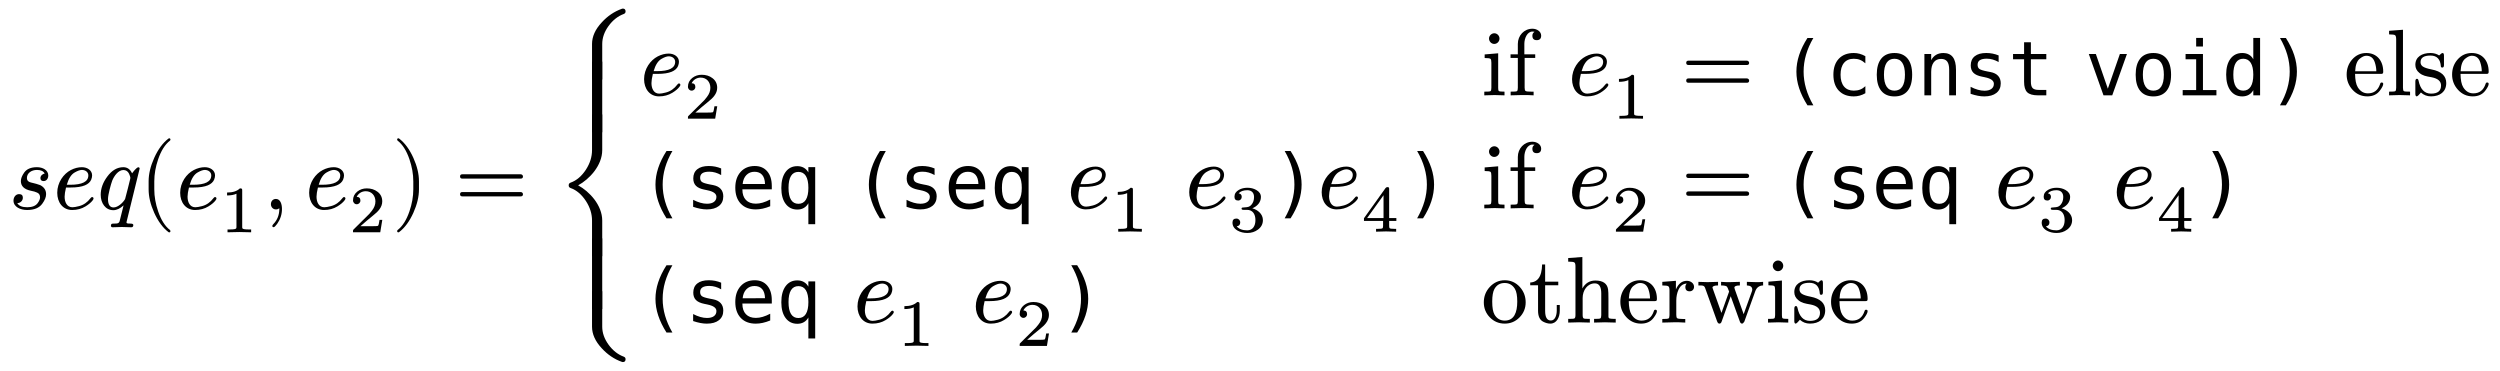 <svg class="typst-doc" viewBox="0 0 291.047 43.152" width="291.047pt" height="43.152pt" xmlns="http://www.w3.org/2000/svg" xmlns:xlink="http://www.w3.org/1999/xlink" xmlns:h5="http://www.w3.org/1999/xhtml">
    <path class="typst-shape" fill="#ffffff" fill-rule="nonzero" d="M 0 0v 43.152 h 291.047 v -43.152 Z "/>
    <g>
        <g class="typst-group">
            <g>
                <g class="typst-text" transform="matrix(1 0 0 -1 1 24.326)">
                    <use xlink:href="#gDFB157D3263EE7ADD18CFF7BBAF06FC5" x="0" y="0" fill="#000000" fill-rule="nonzero"/>
                    <use xlink:href="#g501C95EF8333F6D1CD50B11F828C5C8A" x="5.159" y="0" fill="#000000" fill-rule="nonzero"/>
                    <use xlink:href="#gBBCF315A1C70475A6897381C8339F37E" x="10.285" y="0" fill="#000000" fill-rule="nonzero"/>
                </g>
                <g class="typst-text" transform="matrix(1 0 0 -1 16.191 24.326)">
                    <use xlink:href="#g78857C87E1D66127E94AD4C95BEB094A" x="0" y="0" fill="#000000" fill-rule="nonzero"/>
                </g>
                <g class="typst-text" transform="matrix(1 0 0 -1 20.47 24.326)">
                    <use xlink:href="#g501C95EF8333F6D1CD50B11F828C5C8A" x="0" y="0" fill="#000000" fill-rule="nonzero"/>
                </g>
                <g class="typst-text" transform="matrix(1 0 0 -1 25.596 27.043)">
                    <use xlink:href="#gECE0B277684074ACAB66CE105892FCF1" x="0" y="0" fill="#000000" fill-rule="nonzero"/>
                </g>
                <g class="typst-text" transform="matrix(1 0 0 -1 30.593 24.326)">
                    <use xlink:href="#g92212727A9AC8F501276C8E660CF4D61" x="0" y="0" fill="#000000" fill-rule="nonzero"/>
                </g>
                <g class="typst-text" transform="matrix(1 0 0 -1 35.485 24.326)">
                    <use xlink:href="#g501C95EF8333F6D1CD50B11F828C5C8A" x="0" y="0" fill="#000000" fill-rule="nonzero"/>
                </g>
                <g class="typst-text" transform="matrix(1 0 0 -1 40.611 27.043)">
                    <use xlink:href="#g628D178031E45BB20DC70C25B26F7526" x="0" y="0" fill="#000000" fill-rule="nonzero"/>
                </g>
                <g class="typst-text" transform="matrix(1 0 0 -1 45.608 24.326)">
                    <use xlink:href="#gEA3067C8FECCA2F35FA496937646F4B6" x="0" y="0" fill="#000000" fill-rule="nonzero"/>
                </g>
                <g class="typst-text" transform="matrix(1 0 0 -1 52.942 24.326)">
                    <use xlink:href="#gA8245DAA0092E1C4EE251D25B252179A" x="0" y="0" fill="#000000" fill-rule="nonzero"/>
                </g>
                <g class="typst-text" transform="matrix(1 0 0 -1 64.556 42.152)">
                    <use xlink:href="#gDD909A677C5EF585353B42BC86FFC96F" x="0" y="0" fill="#000000" fill-rule="nonzero"/>
                    <use xlink:href="#g45393CBEB3EB4D587FF45B4774F8C537" x="0" y="6.174" fill="#000000" fill-rule="nonzero"/>
                    <use xlink:href="#g3B0CEF69D09E1C6D66CBF058CF4442CD" x="0" y="12.326" fill="#000000" fill-rule="nonzero"/>
                    <use xlink:href="#g45393CBEB3EB4D587FF45B4774F8C537" x="0" y="26.75" fill="#000000" fill-rule="nonzero"/>
                    <use xlink:href="#g2DD18D475276B234BBD725A69EB4C35C" x="0" y="32.902" fill="#000000" fill-rule="nonzero"/>
                </g>
                <g class="typst-group">
                    <g>
                        <g class="typst-text" transform="matrix(1 0 0 -1 74.478 11.099)">
                            <use xlink:href="#g501C95EF8333F6D1CD50B11F828C5C8A" x="0" y="0" fill="#000000" fill-rule="nonzero"/>
                        </g>
                        <g class="typst-text" transform="matrix(1 0 0 -1 79.604 13.816)">
                            <use xlink:href="#g628D178031E45BB20DC70C25B26F7526" x="0" y="0" fill="#000000" fill-rule="nonzero"/>
                        </g>
                        <g class="typst-text" transform="matrix(1 0 0 -1 172.436 11.099)">
                            <use xlink:href="#gFB058F9629F5C5CF3D3E39D52303D5C7" x="0" y="0" fill="#000000" fill-rule="nonzero"/>
                            <use xlink:href="#g62F3F894BB1229907044138CFC05057F" x="3.058" y="0" fill="#000000" fill-rule="nonzero"/>
                        </g>
                        <g class="typst-text" transform="matrix(1 0 0 -1 182.512 11.099)">
                            <use xlink:href="#g501C95EF8333F6D1CD50B11F828C5C8A" x="0" y="0" fill="#000000" fill-rule="nonzero"/>
                        </g>
                        <g class="typst-text" transform="matrix(1 0 0 -1 187.638 13.816)">
                            <use xlink:href="#gECE0B277684074ACAB66CE105892FCF1" x="0" y="0" fill="#000000" fill-rule="nonzero"/>
                        </g>
                        <g class="typst-text" transform="matrix(1 0 0 -1 195.691 11.099)">
                            <use xlink:href="#gA8245DAA0092E1C4EE251D25B252179A" x="0" y="0" fill="#000000" fill-rule="nonzero"/>
                        </g>
                        <g class="typst-text" transform="matrix(1 0 0 -1 207.305 11.099)">
                            <use xlink:href="#gD7634AEBEEA744909577D111034D4D0D" x="0" y="0" fill="#000000" fill-rule="nonzero"/>
                            <use xlink:href="#g5816DA209B1C353B3C0FEEE7DD49FB28" x="5.298" y="0" fill="#000000" fill-rule="nonzero"/>
                            <use xlink:href="#g4359FAFAD57DCEB239197F2C705ADD6A" x="10.596" y="0" fill="#000000" fill-rule="nonzero"/>
                            <use xlink:href="#gF058E4E767D4829C6A0CD5CA019FBCE1" x="15.894" y="0" fill="#000000" fill-rule="nonzero"/>
                            <use xlink:href="#g2A3FACF6CE874863A5D52591E85DD037" x="21.192" y="0" fill="#000000" fill-rule="nonzero"/>
                            <use xlink:href="#g8D24054D3823F6CF161BA941A2F8C1E6" x="26.49" y="0" fill="#000000" fill-rule="nonzero"/>
                        </g>
                        <g class="typst-text" transform="matrix(1 0 0 -1 242.745 11.099)">
                            <use xlink:href="#g4FA24669D1F20D70CF6713618D7173D4" x="0" y="0" fill="#000000" fill-rule="nonzero"/>
                            <use xlink:href="#g4359FAFAD57DCEB239197F2C705ADD6A" x="5.298" y="0" fill="#000000" fill-rule="nonzero"/>
                            <use xlink:href="#g1F6DCDCAA5BED14C3D574ED9F8ED8867" x="10.596" y="0" fill="#000000" fill-rule="nonzero"/>
                            <use xlink:href="#gF9EDDD3304A706AE7886F89FBA810669" x="15.894" y="0" fill="#000000" fill-rule="nonzero"/>
                        </g>
                        <g class="typst-text" transform="matrix(1 0 0 -1 263.937 11.099)">
                            <use xlink:href="#g7DA635CE10326FDC118B78189444BFC7" x="0" y="0" fill="#000000" fill-rule="nonzero"/>
                        </g>
                        <g class="typst-text" transform="matrix(1 0 0 -1 272.887 11.099)">
                            <use xlink:href="#g4D61008EDB89011B712CD0B29F5EF21D" x="0" y="0" fill="#000000" fill-rule="nonzero"/>
                            <use xlink:href="#gA9062ADF6CE4CA1317BD1D807ECDB988" x="4.884" y="0" fill="#000000" fill-rule="nonzero"/>
                            <use xlink:href="#gFD42A8F75A83ECE5993C96E9FF0E5FB0" x="7.942" y="0" fill="#000000" fill-rule="nonzero"/>
                            <use xlink:href="#g4D61008EDB89011B712CD0B29F5EF21D" x="12.276" y="0" fill="#000000" fill-rule="nonzero"/>
                        </g>
                        <g class="typst-group">
                            <g>
                                <g class="typst-text" transform="matrix(1 0 0 -1 74.478 24.255)">
                                    <use xlink:href="#gD7634AEBEEA744909577D111034D4D0D" x="0" y="0" fill="#000000" fill-rule="nonzero"/>
                                    <use xlink:href="#g2A3FACF6CE874863A5D52591E85DD037" x="5.298" y="0" fill="#000000" fill-rule="nonzero"/>
                                    <use xlink:href="#g43855B34DBA12F243C9535AB26D0C4BA" x="10.596" y="0" fill="#000000" fill-rule="nonzero"/>
                                    <use xlink:href="#g556B8BFF9348578AAC981CFD082BAF20" x="15.894" y="0" fill="#000000" fill-rule="nonzero"/>
                                </g>
                                <g class="typst-text" transform="matrix(1 0 0 -1 99.322 24.255)">
                                    <use xlink:href="#gD7634AEBEEA744909577D111034D4D0D" x="0" y="0" fill="#000000" fill-rule="nonzero"/>
                                    <use xlink:href="#g2A3FACF6CE874863A5D52591E85DD037" x="5.298" y="0" fill="#000000" fill-rule="nonzero"/>
                                    <use xlink:href="#g43855B34DBA12F243C9535AB26D0C4BA" x="10.596" y="0" fill="#000000" fill-rule="nonzero"/>
                                    <use xlink:href="#g556B8BFF9348578AAC981CFD082BAF20" x="15.894" y="0" fill="#000000" fill-rule="nonzero"/>
                                </g>
                                <g class="typst-text" transform="matrix(1 0 0 -1 124.166 24.255)">
                                    <use xlink:href="#g501C95EF8333F6D1CD50B11F828C5C8A" x="0" y="0" fill="#000000" fill-rule="nonzero"/>
                                </g>
                                <g class="typst-text" transform="matrix(1 0 0 -1 129.292 26.972)">
                                    <use xlink:href="#gECE0B277684074ACAB66CE105892FCF1" x="0" y="0" fill="#000000" fill-rule="nonzero"/>
                                </g>
                                <g class="typst-text" transform="matrix(1 0 0 -1 134.29 24.255)"/>
                                <g class="typst-text" transform="matrix(1 0 0 -1 137.942 24.255)">
                                    <use xlink:href="#g501C95EF8333F6D1CD50B11F828C5C8A" x="0" y="0" fill="#000000" fill-rule="nonzero"/>
                                </g>
                                <g class="typst-text" transform="matrix(1 0 0 -1 143.068 26.972)">
                                    <use xlink:href="#g7B23A353D12FBBAC54680C0822BC6CCA" x="0" y="0" fill="#000000" fill-rule="nonzero"/>
                                </g>
                                <g class="typst-text" transform="matrix(1 0 0 -1 148.065 24.255)">
                                    <use xlink:href="#g7DA635CE10326FDC118B78189444BFC7" x="0" y="0" fill="#000000" fill-rule="nonzero"/>
                                </g>
                                <g class="typst-text" transform="matrix(1 0 0 -1 153.363 24.255)">
                                    <use xlink:href="#g501C95EF8333F6D1CD50B11F828C5C8A" x="0" y="0" fill="#000000" fill-rule="nonzero"/>
                                </g>
                                <g class="typst-text" transform="matrix(1 0 0 -1 158.489 26.972)">
                                    <use xlink:href="#g842999BF0E0982DD64F303483DD809E9" x="0" y="0" fill="#000000" fill-rule="nonzero"/>
                                </g>
                                <g class="typst-text" transform="matrix(1 0 0 -1 163.486 24.255)">
                                    <use xlink:href="#g7DA635CE10326FDC118B78189444BFC7" x="0" y="0" fill="#000000" fill-rule="nonzero"/>
                                </g>
                                <g class="typst-text" transform="matrix(1 0 0 -1 172.436 24.255)">
                                    <use xlink:href="#gFB058F9629F5C5CF3D3E39D52303D5C7" x="0" y="0" fill="#000000" fill-rule="nonzero"/>
                                    <use xlink:href="#g62F3F894BB1229907044138CFC05057F" x="3.058" y="0" fill="#000000" fill-rule="nonzero"/>
                                </g>
                                <g class="typst-text" transform="matrix(1 0 0 -1 182.512 24.255)">
                                    <use xlink:href="#g501C95EF8333F6D1CD50B11F828C5C8A" x="0" y="0" fill="#000000" fill-rule="nonzero"/>
                                </g>
                                <g class="typst-text" transform="matrix(1 0 0 -1 187.638 26.972)">
                                    <use xlink:href="#g628D178031E45BB20DC70C25B26F7526" x="0" y="0" fill="#000000" fill-rule="nonzero"/>
                                </g>
                                <g class="typst-text" transform="matrix(1 0 0 -1 195.691 24.255)">
                                    <use xlink:href="#gA8245DAA0092E1C4EE251D25B252179A" x="0" y="0" fill="#000000" fill-rule="nonzero"/>
                                </g>
                                <g class="typst-text" transform="matrix(1 0 0 -1 207.305 24.255)">
                                    <use xlink:href="#gD7634AEBEEA744909577D111034D4D0D" x="0" y="0" fill="#000000" fill-rule="nonzero"/>
                                    <use xlink:href="#g2A3FACF6CE874863A5D52591E85DD037" x="5.298" y="0" fill="#000000" fill-rule="nonzero"/>
                                    <use xlink:href="#g43855B34DBA12F243C9535AB26D0C4BA" x="10.596" y="0" fill="#000000" fill-rule="nonzero"/>
                                    <use xlink:href="#g556B8BFF9348578AAC981CFD082BAF20" x="15.894" y="0" fill="#000000" fill-rule="nonzero"/>
                                </g>
                                <g class="typst-text" transform="matrix(1 0 0 -1 232.149 24.255)">
                                    <use xlink:href="#g501C95EF8333F6D1CD50B11F828C5C8A" x="0" y="0" fill="#000000" fill-rule="nonzero"/>
                                </g>
                                <g class="typst-text" transform="matrix(1 0 0 -1 237.275 26.972)">
                                    <use xlink:href="#g7B23A353D12FBBAC54680C0822BC6CCA" x="0" y="0" fill="#000000" fill-rule="nonzero"/>
                                </g>
                                <g class="typst-text" transform="matrix(1 0 0 -1 242.272 24.255)"/>
                                <g class="typst-text" transform="matrix(1 0 0 -1 245.924 24.255)">
                                    <use xlink:href="#g501C95EF8333F6D1CD50B11F828C5C8A" x="0" y="0" fill="#000000" fill-rule="nonzero"/>
                                </g>
                                <g class="typst-text" transform="matrix(1 0 0 -1 251.05 26.972)">
                                    <use xlink:href="#g842999BF0E0982DD64F303483DD809E9" x="0" y="0" fill="#000000" fill-rule="nonzero"/>
                                </g>
                                <g class="typst-text" transform="matrix(1 0 0 -1 256.048 24.255)">
                                    <use xlink:href="#g7DA635CE10326FDC118B78189444BFC7" x="0" y="0" fill="#000000" fill-rule="nonzero"/>
                                </g>
                            </g>
                        </g>
                        <g class="typst-group">
                            <g>
                                <g class="typst-text" transform="matrix(1 0 0 -1 74.478 37.554)">
                                    <use xlink:href="#gD7634AEBEEA744909577D111034D4D0D" x="0" y="0" fill="#000000" fill-rule="nonzero"/>
                                    <use xlink:href="#g2A3FACF6CE874863A5D52591E85DD037" x="5.298" y="0" fill="#000000" fill-rule="nonzero"/>
                                    <use xlink:href="#g43855B34DBA12F243C9535AB26D0C4BA" x="10.596" y="0" fill="#000000" fill-rule="nonzero"/>
                                    <use xlink:href="#g556B8BFF9348578AAC981CFD082BAF20" x="15.894" y="0" fill="#000000" fill-rule="nonzero"/>
                                </g>
                                <g class="typst-text" transform="matrix(1 0 0 -1 99.322 37.554)">
                                    <use xlink:href="#g501C95EF8333F6D1CD50B11F828C5C8A" x="0" y="0" fill="#000000" fill-rule="nonzero"/>
                                </g>
                                <g class="typst-text" transform="matrix(1 0 0 -1 104.448 40.271)">
                                    <use xlink:href="#gECE0B277684074ACAB66CE105892FCF1" x="0" y="0" fill="#000000" fill-rule="nonzero"/>
                                </g>
                                <g class="typst-text" transform="matrix(1 0 0 -1 109.446 37.554)"/>
                                <g class="typst-text" transform="matrix(1 0 0 -1 113.098 37.554)">
                                    <use xlink:href="#g501C95EF8333F6D1CD50B11F828C5C8A" x="0" y="0" fill="#000000" fill-rule="nonzero"/>
                                </g>
                                <g class="typst-text" transform="matrix(1 0 0 -1 118.224 40.271)">
                                    <use xlink:href="#g628D178031E45BB20DC70C25B26F7526" x="0" y="0" fill="#000000" fill-rule="nonzero"/>
                                </g>
                                <g class="typst-text" transform="matrix(1 0 0 -1 123.221 37.554)">
                                    <use xlink:href="#g7DA635CE10326FDC118B78189444BFC7" x="0" y="0" fill="#000000" fill-rule="nonzero"/>
                                </g>
                                <g class="typst-text" transform="matrix(1 0 0 -1 172.436 37.554)">
                                    <use xlink:href="#g632C99D32DFAF9651E0DEC73FD708BB8" x="0" y="0" fill="#000000" fill-rule="nonzero"/>
                                    <use xlink:href="#gC9E0429115F94C8E145D60E4489FEECB" x="5.5" y="0" fill="#000000" fill-rule="nonzero"/>
                                    <use xlink:href="#gF09FBCA580F1E7D17E8D41C1571218BA" x="9.779" y="0" fill="#000000" fill-rule="nonzero"/>
                                    <use xlink:href="#g4D61008EDB89011B712CD0B29F5EF21D" x="15.895" y="0" fill="#000000" fill-rule="nonzero"/>
                                    <use xlink:href="#g903C38AADAD188B43F22652D64680FD0" x="20.779" y="0" fill="#000000" fill-rule="nonzero"/>
                                    <use xlink:href="#gEC5FE35D5A20E0901D66E7A502043817" x="25.091" y="0" fill="#000000" fill-rule="nonzero"/>
                                    <use xlink:href="#gFB058F9629F5C5CF3D3E39D52303D5C7" x="33.033" y="0" fill="#000000" fill-rule="nonzero"/>
                                    <use xlink:href="#gFD42A8F75A83ECE5993C96E9FF0E5FB0" x="36.091" y="0" fill="#000000" fill-rule="nonzero"/>
                                    <use xlink:href="#g4D61008EDB89011B712CD0B29F5EF21D" x="40.425" y="0" fill="#000000" fill-rule="nonzero"/>
                                </g>
                            </g>
                        </g>
                    </g>
                </g>
            </g>
        </g>
    </g>
    <defs id="glyph">
        <symbol id="gDFB157D3263EE7ADD18CFF7BBAF06FC5" overflow="visible">
            <path d="M 0 0m 4.62 3.894 c 0 0.627 -0.638 0.968 -1.32 0.968 c -0.693 0 -1.188 -0.209 -1.485 -0.627 c -0.253 -0.363 -0.385 -0.693 -0.385 -0.99 c 0 -0.583 0.385 -0.957 1.144 -1.122 c 0.319 -0.055 0.561 -0.132 0.748 -0.22 c 0.231 -0.099 0.341 -0.286 0.341 -0.55 c 0 -0.198 -0.088 -0.418 -0.275 -0.671 c -0.231 -0.319 -0.638 -0.484 -1.221 -0.484 c -0.594 0 -0.979 0.165 -1.155 0.484 c 0.352 -0.011 0.649 0.275 0.649 0.627 c 0 0.275 -0.143 0.418 -0.44 0.418 c -0.396 0 -0.649 -0.363 -0.649 -0.759 c 0 -0.726 0.792 -1.089 1.584 -1.089 c 0.825 0 1.419 0.242 1.771 0.737 c 0.297 0.407 0.44 0.77 0.44 1.1 c 0 0.473 -0.231 0.825 -0.682 1.056 c -0.341 0.121 -0.605 0.198 -0.77 0.231 c -0.385 0.099 -0.781 0.132 -0.781 0.605 c 0 0.583 0.55 0.935 1.166 0.935 c 0.462 0 0.759 -0.143 0.902 -0.418 c -0.242 -0.044 -0.495 -0.253 -0.495 -0.528 c 0 -0.231 0.121 -0.352 0.374 -0.352 c 0.341 0 0.539 0.308 0.539 0.649 Z "/>
        </symbol>
        <symbol id="g501C95EF8333F6D1CD50B11F828C5C8A" overflow="visible">
            <path d="M 0 0m 1.364 1.419 c 0 0.264 0.055 0.627 0.165 1.078 h 0.539 c 0.715 0 1.265 0.088 1.661 0.253 c 0.363 0.154 0.605 0.374 0.726 0.649 c 0.077 0.187 0.11 0.363 0.11 0.506 c 0 0.605 -0.572 0.957 -1.188 0.957 c -0.429 0 -0.858 -0.11 -1.287 -0.33 c -0.847 -0.44 -1.584 -1.441 -1.584 -2.651 c 0 -1.122 0.649 -2.002 1.738 -2.002 c 0.583 0 1.1 0.143 1.551 0.418 c 0.374 0.231 0.649 0.462 0.825 0.693 c 0.077 0.099 0.11 0.176 0.11 0.209 c 0 0.121 -0.055 0.187 -0.176 0.187 c -0.055 0 -0.11 -0.044 -0.176 -0.132 c -0.363 -0.484 -0.814 -0.792 -1.331 -0.924 c -0.341 -0.088 -0.594 -0.132 -0.781 -0.132 c -0.627 0 -0.902 0.594 -0.902 1.221 Z m 2.761 2.486 c 0 -0.726 -0.704 -1.089 -2.123 -1.089 h -0.385 c 0.209 0.726 0.517 1.21 0.935 1.441 c 0.33 0.187 0.605 0.286 0.825 0.286 c 0.396 0 0.748 -0.242 0.748 -0.638 Z "/>
        </symbol>
        <symbol id="gBBCF315A1C70475A6897381C8339F37E" overflow="visible">
            <path d="M 0 0m 4.092 4.147 c -0.22 0.473 -0.561 0.715 -1.012 0.715 c -0.715 0 -1.342 -0.363 -1.881 -1.1 c -0.506 -0.682 -0.759 -1.386 -0.759 -2.123 c 0 -0.957 0.55 -1.782 1.463 -1.782 c 0.396 0 0.792 0.187 1.199 0.561 l -0.451 -1.804 c -0.033 -0.165 -0.132 -0.264 -0.286 -0.297 c -0.055 -0.011 -0.198 -0.022 -0.451 -0.022 c -0.066 -0.011 -0.11 -0.011 -0.132 -0.011 c -0.099 -0.011 -0.154 -0.099 -0.154 -0.253 v -0.044 c 0.033 -0.077 0.099 -0.121 0.187 -0.121 c 0.209 0 0.869 0.033 1.078 0.033 c 0.209 0 0.902 -0.033 1.111 -0.033 c 0.154 0 0.231 0.088 0.231 0.264 c 0 0.11 -0.11 0.165 -0.319 0.165 c -0.198 0 -0.473 -0.011 -0.473 0.121 c 0 0.044 0.011 0.121 0.044 0.231 l 1.485 6.05 c 0 0.099 -0.055 0.154 -0.154 0.154 c -0.198 0 -0.616 -0.55 -0.726 -0.704 Z m -0.352 -0.044 c 0.099 -0.231 0.154 -0.385 0.154 -0.484 c 0 -0.011 -0.011 -0.077 -0.033 -0.176 l -0.264 -1.067 c -0.209 -0.792 -0.308 -1.199 -0.319 -1.221 c -0.209 -0.385 -0.814 -0.979 -1.342 -0.979 c -0.429 0 -0.649 0.33 -0.649 0.979 c 0 0.506 0.341 1.738 0.495 2.145 c 0.209 0.517 0.693 1.232 1.298 1.232 c 0.297 0 0.517 -0.143 0.66 -0.429 Z "/>
        </symbol>
        <symbol id="g78857C87E1D66127E94AD4C95BEB094A" overflow="visible">
            <path d="M 0 0m 3.498 -2.728 c 0.099 0 0.154 0.055 0.154 0.154 c 0 0.033 -0.022 0.077 -0.055 0.121 c -0.572 0.44 -1.034 1.166 -1.375 2.167 c -0.297 0.869 -0.451 1.727 -0.451 2.574 v 0.924 c 0 0.847 0.154 1.705 0.451 2.574 c 0.341 1.001 0.803 1.727 1.375 2.167 c 0.033 0.033 0.055 0.077 0.055 0.121 c 0 0.099 -0.055 0.154 -0.154 0.154 c -0.011 0 -0.044 -0.011 -0.077 -0.033 c -0.66 -0.506 -1.21 -1.254 -1.661 -2.255 c -0.429 -0.957 -0.649 -1.859 -0.649 -2.728 v -0.924 c 0 -0.869 0.22 -1.771 0.649 -2.728 c 0.451 -1.001 1.001 -1.749 1.661 -2.255 c 0.033 -0.022 0.066 -0.033 0.077 -0.033 Z "/>
        </symbol>
        <symbol id="gECE0B277684074ACAB66CE105892FCF1" overflow="visible">
            <path d="M 0 0m 2.333 5.113 c -0.331 -0.323 -0.824 -0.485 -1.494 -0.485 v -0.339 c 0.454 0 0.816 0.069 1.093 0.2 v -3.835 c 0 -0.1 -0.008 -0.162 -0.031 -0.193 c -0.038 -0.085 -0.269 -0.131 -0.693 -0.131 h -0.316 v -0.331 l 1.371 0.031 l 1.378 -0.031 v 0.331 h -0.316 c -0.424 0 -0.654 0.046 -0.701 0.131 c -0.015 0.031 -0.023 0.092 -0.023 0.193 v 4.212 c 0 0.208 -0.031 0.246 -0.27 0.246 Z "/>
        </symbol>
        <symbol id="g92212727A9AC8F501276C8E660CF4D61" overflow="visible">
            <path d="M 0 0m 1.529 1.166 c -0.352 0 -0.583 -0.264 -0.583 -0.616 c 0 -0.33 0.253 -0.605 0.583 -0.605 c 0.154 0 0.286 0.044 0.385 0.143 l 0.011 -0.088 c 0 -0.693 -0.231 -1.287 -0.693 -1.76 c -0.077 -0.088 -0.121 -0.154 -0.121 -0.198 c 0 -0.11 0.044 -0.165 0.143 -0.165 c 0.099 0 0.231 0.132 0.418 0.385 c 0.374 0.528 0.561 1.111 0.561 1.738 c 0 0.583 -0.198 1.166 -0.704 1.166 Z "/>
        </symbol>
        <symbol id="g628D178031E45BB20DC70C25B26F7526" overflow="visible">
            <path d="M 0 0m 0.916 3.265 c 0.246 0 0.431 0.185 0.431 0.431 c 0 0.277 -0.146 0.424 -0.431 0.431 c 0.169 0.362 0.554 0.654 1.055 0.654 c 0.678 0 1.124 -0.508 1.124 -1.186 c 0 -0.37 -0.131 -0.724 -0.4 -1.07 c -0.131 -0.177 -0.231 -0.3 -0.3 -0.37 l -1.825 -1.809 c -0.1 -0.092 -0.085 -0.116 -0.085 -0.346 h 3.172 l 0.239 1.448 h -0.323 c -0.054 -0.408 -0.115 -0.647 -0.185 -0.701 c -0.039 -0.023 -0.277 -0.039 -0.731 -0.039 h -1.309 c 0.516 0.454 0.993 0.862 1.448 1.224 c 0.346 0.269 0.593 0.508 0.747 0.716 c 0.231 0.3 0.346 0.616 0.346 0.947 c 0 0.477 -0.185 0.855 -0.562 1.132 c -0.331 0.254 -0.747 0.385 -1.24 0.385 c -0.423 0 -0.785 -0.123 -1.101 -0.37 c -0.331 -0.269 -0.5 -0.608 -0.5 -1.024 c 0 -0.262 0.193 -0.454 0.431 -0.454 Z "/>
        </symbol>
        <symbol id="gEA3067C8FECCA2F35FA496937646F4B6" overflow="visible">
            <path d="M 0 0m 0.858 -2.695 c 0.66 0.506 1.21 1.254 1.661 2.255 c 0.429 0.957 0.649 1.859 0.649 2.728 v 0.924 c 0 0.869 -0.22 1.771 -0.649 2.728 c -0.451 1.001 -1.001 1.749 -1.661 2.255 c -0.033 0.022 -0.066 0.033 -0.077 0.033 c -0.099 0 -0.154 -0.055 -0.154 -0.154 c 0 -0.044 0.022 -0.088 0.055 -0.121 c 0.572 -0.44 1.034 -1.166 1.375 -2.167 c 0.297 -0.869 0.451 -1.727 0.451 -2.574 v -0.924 c 0 -0.847 -0.154 -1.705 -0.451 -2.574 c -0.341 -1.001 -0.803 -1.727 -1.375 -2.167 c -0.033 -0.044 -0.055 -0.088 -0.055 -0.121 c 0 -0.099 0.055 -0.154 0.154 -0.154 c 0.011 0 0.044 0.011 0.077 0.033 Z "/>
        </symbol>
        <symbol id="gA8245DAA0092E1C4EE251D25B252179A" overflow="visible">
            <path d="M 0 0m 7.678 4.037 h -6.798 c -0.176 0 -0.264 -0.088 -0.264 -0.253 c 0 -0.165 0.088 -0.253 0.264 -0.253 h 6.798 c 0.176 0 0.264 0.088 0.264 0.253 c 0 0.132 -0.121 0.253 -0.264 0.253 Z m 0 -2.068 h -6.798 c -0.176 0 -0.264 -0.088 -0.264 -0.253 c 0 -0.165 0.088 -0.253 0.264 -0.253 h 6.798 c 0.176 0 0.264 0.088 0.264 0.253 c 0 0.143 -0.121 0.253 -0.264 0.253 Z "/>
        </symbol>
        <symbol id="gDD909A677C5EF585353B42BC86FFC96F" overflow="visible">
            <path d="M 0 0m 7.953 0 c 0.209 0 0.319 0.11 0.319 0.33 c 0 0.143 -0.066 0.242 -0.209 0.297 c -0.682 0.253 -1.276 0.715 -1.771 1.397 c -0.495 0.682 -0.737 1.386 -0.737 2.101 v 4.125 h -1.188 v -4.125 c 0 -0.869 0.374 -1.705 1.133 -2.519 c 0.671 -0.737 1.452 -1.265 2.343 -1.584 c 0.044 -0.011 0.077 -0.022 0.11 -0.022 Z "/>
        </symbol>
        <symbol id="g45393CBEB3EB4D587FF45B4774F8C537" overflow="visible">
            <path d="M 0 0m 4.367 0 h 1.188 v 8.228 h -1.188 Z "/>
        </symbol>
        <symbol id="g3B0CEF69D09E1C6D66CBF058CF4442CD" overflow="visible">
            <path d="M 0 0m 2.75 8.25 c 1.298 0.704 2.805 2.299 2.805 4.103 v 4.147 h -1.188 v -4.147 c 0 -0.781 -0.231 -1.529 -0.704 -2.266 c -0.495 -0.759 -1.089 -1.276 -1.804 -1.529 c -0.143 -0.055 -0.209 -0.154 -0.209 -0.308 c 0 -0.154 0.066 -0.253 0.209 -0.308 c 0.715 -0.253 1.309 -0.77 1.804 -1.529 c 0.473 -0.737 0.704 -1.485 0.704 -2.266 v -4.147 h 1.188 v 4.147 c 0 1.804 -1.507 3.399 -2.805 4.103 Z "/>
        </symbol>
        <symbol id="g2DD18D475276B234BBD725A69EB4C35C" overflow="visible">
            <path d="M 0 0m 8.063 7.623 c 0.143 0.055 0.209 0.154 0.209 0.297 c 0 0.22 -0.11 0.33 -0.319 0.33 c -0.033 0 -0.066 -0.011 -0.11 -0.022 c -0.891 -0.319 -1.672 -0.847 -2.343 -1.584 c -0.759 -0.814 -1.133 -1.65 -1.133 -2.519 v -4.125 h 1.188 v 4.125 c 0 0.715 0.242 1.419 0.737 2.101 c 0.495 0.682 1.089 1.144 1.771 1.397 Z "/>
        </symbol>
        <symbol id="gFB058F9629F5C5CF3D3E39D52303D5C7" overflow="visible">
            <path d="M 0 0m 2.134 6.611 c 0 0.33 -0.275 0.616 -0.605 0.616 c -0.33 0 -0.616 -0.286 -0.616 -0.616 c 0 -0.33 0.275 -0.627 0.605 -0.627 c 0.341 0 0.616 0.286 0.616 0.627 Z m -0.561 -6.578 l 1.144 -0.033 v 0.429 c -0.363 0 -0.583 0.022 -0.649 0.066 c -0.066 0.044 -0.088 0.165 -0.088 0.363 v 4.037 l -1.573 -0.132 v -0.418 c 0.363 0 0.594 -0.033 0.671 -0.088 c 0.077 -0.055 0.11 -0.209 0.11 -0.462 v -2.926 c 0 -0.209 -0.033 -0.341 -0.11 -0.385 c -0.077 -0.044 -0.319 -0.055 -0.715 -0.055 v -0.429 Z "/>
        </symbol>
        <symbol id="g62F3F894BB1229907044138CFC05057F" overflow="visible">
            <path d="M 0 0m 2.915 7.755 c -0.979 0 -1.705 -0.792 -1.705 -1.771 v -1.21 h -0.847 v -0.418 h 0.847 v -3.487 c 0 -0.209 -0.033 -0.341 -0.11 -0.385 c -0.077 -0.044 -0.319 -0.055 -0.726 -0.055 v -0.429 l 1.265 0.033 c 0.462 0.011 0.935 0 1.408 -0.033 v 0.429 h -0.264 c -0.363 0 -0.594 0.022 -0.671 0.077 c -0.077 0.055 -0.11 0.187 -0.11 0.385 v 3.465 h 1.232 v 0.418 h -1.265 v 1.221 c 0 0.66 0.341 1.43 0.946 1.43 c 0.088 0 0.165 -0.011 0.242 -0.033 c -0.165 -0.088 -0.253 -0.242 -0.253 -0.451 c 0 -0.341 0.165 -0.517 0.506 -0.517 c 0.341 0 0.517 0.176 0.517 0.528 c 0 0.495 -0.517 0.803 -1.012 0.803 Z "/>
        </symbol>
        <symbol id="gD7634AEBEEA744909577D111034D4D0D" overflow="visible">
            <path d="M 0 0m 3.803 6.677 q -0.571 -0.98 -0.853 -1.953 q -0.281 -0.973 -0.281 -1.962 q 0 -0.984 0.281 -1.959 q 0.281 -0.975 0.853 -1.964 h -0.688 q -0.649 1.023 -0.967 1.992 q -0.318 0.969 -0.318 1.931 q 0 0.958 0.318 1.929 q 0.318 0.971 0.967 1.985 h 0.688 Z "/>
        </symbol>
        <symbol id="g5816DA209B1C353B3C0FEEE7DD49FB28" overflow="visible">
            <path d="M 0 0m 4.559 0.245 q -0.318 -0.185 -0.655 -0.277 q -0.337 -0.092 -0.69 -0.092 q -1.117 0 -1.747 0.67 q -0.629 0.67 -0.629 1.856 q 0 1.186 0.629 1.856 q 0.629 0.67 1.747 0.67 q 0.348 0 0.679 -0.09 q 0.331 -0.09 0.666 -0.279 v -0.829 q -0.314 0.279 -0.629 0.404 q -0.316 0.125 -0.715 0.125 q -0.743 0 -1.143 -0.481 q -0.4 -0.481 -0.4 -1.375 q 0 -0.889 0.402 -1.373 q 0.402 -0.483 1.141 -0.483 q 0.413 0 0.739 0.127 q 0.327 0.127 0.606 0.393 v -0.821 Z "/>
        </symbol>
        <symbol id="g4359FAFAD57DCEB239197F2C705ADD6A" overflow="visible">
            <path d="M 0 0m 2.647 4.258 q -0.602 0 -0.911 -0.468 q -0.309 -0.468 -0.309 -1.388 q 0 -0.915 0.309 -1.386 q 0.309 -0.471 0.911 -0.471 q 0.606 0 0.915 0.471 q 0.309 0.471 0.309 1.386 q 0 0.92 -0.309 1.388 q -0.309 0.468 -0.915 0.468 Z m 0 0.67 q 1.001 0 1.532 -0.649 q 0.531 -0.649 0.531 -1.878 q 0 -1.233 -0.529 -1.88 q -0.529 -0.647 -1.534 -0.647 q -1.001 0 -1.53 0.647 q -0.529 0.647 -0.529 1.88 q 0 1.229 0.529 1.878 q 0.529 0.649 1.53 0.649 Z "/>
        </symbol>
        <symbol id="gF058E4E767D4829C6A0CD5CA019FBCE1" overflow="visible">
            <path d="M 0 0m 4.516 2.982 v -2.982 h -0.795 v 2.982 q 0 0.649 -0.228 0.954 q -0.228 0.305 -0.713 0.305 q -0.554 0 -0.853 -0.393 q -0.299 -0.393 -0.299 -1.128 v -2.72 h -0.791 v 4.812 h 0.791 v -0.722 q 0.211 0.412 0.571 0.625 q 0.361 0.213 0.855 0.213 q 0.735 0 1.098 -0.483 q 0.363 -0.483 0.363 -1.463 Z "/>
        </symbol>
        <symbol id="g2A3FACF6CE874863A5D52591E85DD037" overflow="visible">
            <path d="M 0 0m 4.181 4.645 v -0.773 q -0.339 0.198 -0.683 0.296 q -0.344 0.099 -0.7 0.099 q -0.537 0 -0.801 -0.174 q -0.264 -0.174 -0.264 -0.531 q 0 -0.322 0.198 -0.481 q 0.198 -0.159 0.984 -0.309 l 0.318 -0.06 q 0.589 -0.112 0.892 -0.447 q 0.303 -0.335 0.303 -0.872 q 0 -0.713 -0.507 -1.115 q -0.507 -0.402 -1.409 -0.402 q -0.357 0 -0.748 0.075 q -0.391 0.075 -0.846 0.226 v 0.816 q 0.443 -0.228 0.846 -0.342 q 0.404 -0.114 0.765 -0.114 q 0.524 0 0.812 0.213 q 0.288 0.213 0.288 0.595 q 0 0.55 -1.053 0.761 l -0.034 0.009 l -0.296 0.06 q -0.683 0.133 -0.997 0.449 q -0.314 0.316 -0.314 0.862 q 0 0.692 0.468 1.068 q 0.468 0.376 1.336 0.376 q 0.387 0 0.743 -0.071 q 0.357 -0.071 0.7 -0.213 Z "/>
        </symbol>
        <symbol id="g8D24054D3823F6CF161BA941A2F8C1E6" overflow="visible">
            <path d="M 0 0m 2.638 6.179 v -1.366 h 1.796 v -0.614 h -1.796 v -2.613 q 0 -0.533 0.202 -0.743 q 0.202 -0.211 0.705 -0.211 h 0.889 v -0.632 h -0.967 q -0.889 0 -1.255 0.357 q -0.365 0.357 -0.365 1.229 v 2.613 h -1.285 v 0.614 h 1.285 v 1.366 h 0.791 Z "/>
        </symbol>
        <symbol id="g4FA24669D1F20D70CF6713618D7173D4" overflow="visible">
            <path d="M 0 0m 0.43 4.812 h 0.821 l 1.396 -4.039 l 1.401 4.039 h 0.821 l -1.71 -4.812 h -1.018 l -1.71 4.812 Z "/>
        </symbol>
        <symbol id="g1F6DCDCAA5BED14C3D574ED9F8ED8867" overflow="visible">
            <path d="M 0 0m 1.1 4.812 h 2.024 v -4.198 h 1.568 v -0.614 h -3.927 v 0.614 h 1.568 v 3.584 h -1.233 v 0.614 Z m 1.233 1.873 h 0.791 v -1.001 h -0.791 v 1.001 Z "/>
        </symbol>
        <symbol id="gF9EDDD3304A706AE7886F89FBA810669" overflow="visible">
            <path d="M 0 0m 3.687 4.198 v 2.488 h 0.791 v -6.686 h -0.791 v 0.606 q -0.198 -0.357 -0.526 -0.544 q -0.329 -0.187 -0.758 -0.187 q -0.872 0 -1.373 0.677 q -0.501 0.677 -0.501 1.867 q 0 1.173 0.503 1.841 q 0.503 0.668 1.371 0.668 q 0.434 0 0.765 -0.187 q 0.331 -0.187 0.52 -0.544 Z m -2.325 -1.796 q 0 -0.92 0.292 -1.388 q 0.292 -0.468 0.864 -0.468 q 0.571 0 0.87 0.473 q 0.299 0.473 0.299 1.384 q 0 0.915 -0.299 1.386 q -0.299 0.471 -0.87 0.471 q -0.571 0 -0.864 -0.468 q -0.292 -0.468 -0.292 -1.388 Z "/>
        </symbol>
        <symbol id="g7DA635CE10326FDC118B78189444BFC7" overflow="visible">
            <path d="M 0 0m 1.495 6.677 h 0.687 q 0.649 -1.014 0.967 -1.985 q 0.318 -0.971 0.318 -1.929 q 0 -0.967 -0.318 -1.938 q -0.318 -0.971 -0.967 -1.985 h -0.687 q 0.571 0.997 0.853 1.972 q 0.281 0.975 0.281 1.951 q 0 0.98 -0.281 1.955 q -0.281 0.975 -0.853 1.959 Z "/>
        </symbol>
        <symbol id="g4D61008EDB89011B712CD0B29F5EF21D" overflow="visible">
            <path d="M 0 0m 4.565 2.761 c 0 1.265 -0.737 2.167 -1.969 2.167 c -0.66 0 -1.21 -0.253 -1.661 -0.77 c -0.418 -0.484 -0.627 -1.067 -0.627 -1.738 c 0 -0.693 0.231 -1.276 0.693 -1.782 c 0.462 -0.506 1.034 -0.759 1.716 -0.759 c 0.627 0 1.111 0.22 1.441 0.649 c 0.275 0.363 0.407 0.627 0.407 0.803 c 0 0.11 -0.066 0.165 -0.187 0.165 c -0.088 0 -0.143 -0.055 -0.176 -0.176 c -0.242 -0.726 -0.715 -1.089 -1.419 -1.089 c -0.495 0 -0.88 0.231 -1.177 0.704 c -0.209 0.341 -0.308 0.858 -0.319 1.562 h 2.97 c 0.242 0 0.308 0.022 0.308 0.264 Z m -0.979 1.078 c 0.121 -0.363 0.176 -0.715 0.176 -1.034 h -2.464 c 0.033 0.726 0.22 1.221 0.55 1.474 c 0.275 0.22 0.517 0.33 0.748 0.33 c 0.495 0 0.825 -0.253 0.99 -0.77 Z "/>
        </symbol>
        <symbol id="gA9062ADF6CE4CA1317BD1D807ECDB988" overflow="visible">
            <path d="M 0 0m 1.584 0.033 l 1.221 -0.033 v 0.429 c -0.396 0 -0.638 0.011 -0.715 0.055 c -0.077 0.044 -0.11 0.176 -0.11 0.385 v 6.765 l -1.617 -0.121 v -0.418 c 0.385 0 0.627 -0.033 0.704 -0.099 c 0.077 -0.066 0.121 -0.22 0.121 -0.473 v -5.654 c 0 -0.209 -0.033 -0.341 -0.11 -0.385 c -0.077 -0.044 -0.319 -0.055 -0.715 -0.055 v -0.429 Z "/>
        </symbol>
        <symbol id="gFD42A8F75A83ECE5993C96E9FF0E5FB0" overflow="visible">
            <path d="M 0 0m 3.96 1.43 c 0 0.836 -0.572 1.364 -1.705 1.584 c -0.517 0.099 -0.847 0.22 -1.023 0.341 c -0.176 0.121 -0.264 0.297 -0.264 0.506 c 0 0.517 0.385 0.77 1.155 0.77 c 0.748 0 1.155 -0.418 1.21 -1.265 c 0.011 -0.088 0.066 -0.132 0.176 -0.132 c 0.121 0 0.187 0.099 0.187 0.297 v 1.089 c 0 0.209 -0.055 0.308 -0.165 0.308 c -0.121 0 -0.286 -0.198 -0.396 -0.286 c -0.275 0.187 -0.616 0.286 -1.012 0.286 c -0.979 0 -1.76 -0.44 -1.76 -1.375 c 0 -0.374 0.154 -0.693 0.473 -0.946 c 0.385 -0.319 0.748 -0.385 1.441 -0.506 c 0.715 -0.143 1.078 -0.462 1.078 -0.957 c 0 -0.627 -0.385 -0.946 -1.166 -0.946 c -0.759 0 -1.243 0.506 -1.452 1.507 c -0.033 0.143 -0.088 0.22 -0.187 0.22 c -0.121 0 -0.187 -0.11 -0.187 -0.319 v -1.419 c 0 -0.209 0.055 -0.308 0.165 -0.308 c 0.033 0 0.088 0.033 0.176 0.11 c 0.198 0.176 0.11 0.143 0.308 0.341 c 0.319 -0.297 0.715 -0.451 1.177 -0.451 c 1.045 0 1.771 0.539 1.771 1.551 Z "/>
        </symbol>
        <symbol id="g43855B34DBA12F243C9535AB26D0C4BA" overflow="visible">
            <path d="M 0 0m 4.778 2.604 v -0.387 h -3.425 v -0.026 q 0 -0.786 0.41 -1.216 q 0.41 -0.43 1.158 -0.43 q 0.378 0 0.791 0.12 q 0.412 0.12 0.881 0.365 v -0.786 q -0.451 -0.185 -0.87 -0.277 q -0.419 -0.092 -0.81 -0.092 q -1.121 0 -1.753 0.672 q -0.632 0.672 -0.632 1.854 q 0 1.152 0.619 1.839 q 0.619 0.688 1.65 0.688 q 0.92 0 1.45 -0.623 q 0.531 -0.623 0.531 -1.702 Z m -0.791 0.232 q -0.017 0.696 -0.329 1.059 q -0.312 0.363 -0.896 0.363 q -0.571 0 -0.941 -0.378 q -0.37 -0.378 -0.438 -1.048 l 2.604 0.004 Z "/>
        </symbol>
        <symbol id="g556B8BFF9348578AAC981CFD082BAF20" overflow="visible">
            <path d="M 0 0m 1.427 2.385 q 0 -0.92 0.29 -1.388 q 0.29 -0.468 0.862 -0.468 q 0.571 0 0.866 0.471 q 0.294 0.471 0.294 1.386 q 0 0.915 -0.294 1.386 q -0.294 0.471 -0.866 0.471 q -0.571 0 -0.862 -0.468 q -0.29 -0.468 -0.29 -1.388 Z m 2.312 -1.787 q -0.193 -0.357 -0.522 -0.548 q -0.329 -0.191 -0.763 -0.191 q -0.864 0 -1.364 0.668 q -0.501 0.668 -0.501 1.841 q 0 1.195 0.498 1.869 q 0.498 0.675 1.366 0.675 q 0.43 0 0.758 -0.187 q 0.329 -0.187 0.526 -0.544 v 0.614 h 0.795 v -6.643 h -0.795 v 2.445 Z "/>
        </symbol>
        <symbol id="g7B23A353D12FBBAC54680C0822BC6CCA" overflow="visible">
            <path d="M 0 0m 2.718 2.718 c 0.516 0.208 1.009 0.662 1.009 1.317 c 0 0.346 -0.185 0.624 -0.547 0.824 c -0.3 0.169 -0.639 0.254 -1.016 0.254 c -0.377 0 -0.708 -0.077 -0.993 -0.239 c -0.347 -0.193 -0.524 -0.462 -0.524 -0.809 c 0 -0.293 0.146 -0.439 0.431 -0.439 c 0.239 0 0.416 0.185 0.416 0.424 c 0 0.239 -0.123 0.377 -0.362 0.416 c 0.223 0.239 0.554 0.362 1.009 0.362 c 0.5 0 0.785 -0.3 0.785 -0.793 c 0 -0.362 -0.1 -0.654 -0.293 -0.885 c -0.216 -0.254 -0.37 -0.293 -0.816 -0.323 c -0.208 -0.015 -0.346 0.008 -0.346 -0.146 c 0 -0.092 0.077 -0.139 0.223 -0.139 h 0.408 c 0.662 0 0.986 -0.5 0.986 -1.193 c 0 -0.678 -0.308 -1.193 -0.955 -1.193 c -0.562 0 -0.97 0.154 -1.224 0.47 c 0.27 0.031 0.408 0.185 0.408 0.454 c 0 0.254 -0.193 0.447 -0.447 0.447 c -0.3 0 -0.454 -0.154 -0.454 -0.47 c 0 -0.393 0.2 -0.708 0.593 -0.932 c 0.331 -0.185 0.708 -0.277 1.14 -0.277 c 0.47 0 0.878 0.131 1.232 0.393 c 0.385 0.285 0.577 0.654 0.577 1.109 c 0 0.716 -0.624 1.209 -1.24 1.371 Z "/>
        </symbol>
        <symbol id="g842999BF0E0982DD64F303483DD809E9" overflow="visible">
            <path d="M 0 0m 3.034 5.19 c -0.085 0 -0.162 -0.038 -0.223 -0.115 l -2.51 -3.511 v -0.316 h 2.225 v -0.593 c 0 -0.131 -0.023 -0.223 -0.077 -0.262 c -0.054 -0.038 -0.223 -0.062 -0.501 -0.062 h -0.239 v -0.331 l 1.163 0.031 l 1.178 -0.031 v 0.331 h -0.231 c -0.285 0 -0.454 0.023 -0.508 0.062 c -0.054 0.039 -0.077 0.131 -0.077 0.262 v 0.593 h 0.839 v 0.339 h -0.839 v 3.357 c 0 0.185 -0.023 0.246 -0.2 0.246 Z m -0.454 -0.947 v -2.656 h -1.91 Z "/>
        </symbol>
        <symbol id="g632C99D32DFAF9651E0DEC73FD708BB8" overflow="visible">
            <path d="M 0 0m 2.739 -0.121 c 0.682 0 1.254 0.242 1.727 0.726 c 0.473 0.484 0.715 1.067 0.715 1.749 c 0 0.693 -0.231 1.298 -0.693 1.804 c -0.462 0.506 -1.045 0.77 -1.738 0.77 c -0.693 0 -1.265 -0.264 -1.738 -0.77 c -0.473 -0.506 -0.704 -1.111 -0.704 -1.804 c 0 -0.682 0.231 -1.265 0.704 -1.749 c 0.473 -0.484 1.056 -0.726 1.727 -0.726 Z m 0.011 0.352 c -0.528 0 -0.924 0.231 -1.199 0.704 c -0.176 0.308 -0.264 0.814 -0.264 1.507 c 0 0.671 0.088 1.155 0.253 1.463 c 0.264 0.473 0.66 0.704 1.199 0.704 c 0.517 0 0.913 -0.231 1.188 -0.682 c 0.187 -0.308 0.275 -0.803 0.275 -1.485 c 0 -1.276 -0.374 -2.211 -1.452 -2.211 Z "/>
        </symbol>
        <symbol id="gC9E0429115F94C8E145D60E4489FEECB" overflow="visible">
            <path d="M 0 0m 3.652 1.386 v 0.66 h -0.352 v -0.638 c 0 -0.55 -0.198 -1.166 -0.682 -1.166 c -0.451 0 -0.671 0.374 -0.671 1.122 v 2.981 h 1.529 v 0.418 h -1.529 v 2.002 h -0.352 c -0.011 -0.363 -0.044 -0.682 -0.121 -0.968 c -0.187 -0.726 -0.616 -1.1 -1.265 -1.133 v -0.319 h 0.913 v -2.959 c 0 -0.649 0.198 -1.067 0.583 -1.276 c 0.297 -0.154 0.572 -0.231 0.847 -0.231 c 0.726 0 1.1 0.726 1.1 1.507 Z "/>
        </symbol>
        <symbol id="gF09FBCA580F1E7D17E8D41C1571218BA" overflow="visible">
            <path d="M 0 0m 3.454 4.565 c 0.495 0 0.748 -0.385 0.748 -1.166 v -2.53 c 0 -0.209 -0.033 -0.341 -0.11 -0.385 c -0.077 -0.044 -0.319 -0.055 -0.726 -0.055 v -0.429 l 1.265 0.033 l 1.254 -0.033 v 0.429 c -0.352 0 -0.583 0.011 -0.693 0.044 c -0.11 0.033 -0.154 0.11 -0.154 0.231 v 2.079 c 0 0.528 -0.011 0.891 -0.044 1.1 c -0.11 0.671 -0.605 1.012 -1.474 1.012 c -0.671 0 -1.177 -0.308 -1.518 -0.924 v 3.663 l -1.65 -0.121 v -0.418 c 0.396 0 0.638 -0.033 0.726 -0.099 c 0.088 -0.066 0.121 -0.22 0.121 -0.473 v -5.654 c 0 -0.209 -0.044 -0.341 -0.121 -0.385 c -0.077 -0.044 -0.319 -0.055 -0.726 -0.055 v -0.429 l 1.265 0.033 l 1.254 -0.033 v 0.429 c -0.407 0 -0.638 0.011 -0.715 0.055 c -0.077 0.044 -0.121 0.176 -0.121 0.385 v 2.002 c 0 0.891 0.561 1.694 1.419 1.694 Z "/>
        </symbol>
        <symbol id="g903C38AADAD188B43F22652D64680FD0" overflow="visible">
            <path d="M 0 0m 4.004 4.158 c 0 0.429 -0.407 0.704 -0.836 0.704 c -0.561 0 -0.99 -0.33 -1.276 -1.001 v 1.001 l -1.584 -0.121 v -0.418 c 0.385 0 0.616 -0.033 0.704 -0.099 c 0.088 -0.066 0.132 -0.209 0.132 -0.462 v -2.893 c 0 -0.209 -0.033 -0.341 -0.11 -0.385 c -0.077 -0.044 -0.319 -0.066 -0.726 -0.066 v -0.418 l 1.265 0.033 c 0.462 0.011 0.935 0 1.408 -0.033 v 0.418 h -0.264 c -0.363 0 -0.594 0.033 -0.671 0.088 c -0.077 0.055 -0.11 0.187 -0.11 0.385 v 1.661 c 0 0.473 0.088 0.902 0.253 1.265 c 0.22 0.473 0.539 0.715 0.968 0.726 c -0.11 -0.11 -0.165 -0.242 -0.165 -0.396 c 0 -0.341 0.165 -0.506 0.506 -0.506 c 0.297 0 0.506 0.231 0.506 0.517 Z "/>
        </symbol>
        <symbol id="gEC5FE35D5A20E0901D66E7A502043817" overflow="visible">
            <path d="M 0 0m 6.82 3.652 c 0.154 0.429 0.462 0.66 0.913 0.671 v 0.418 c -0.341 -0.033 -0.627 -0.044 -0.836 -0.033 l -1.056 0.033 v -0.418 c 0.418 -0.011 0.627 -0.176 0.627 -0.484 c 0 -0.044 -0.011 -0.11 -0.044 -0.209 l -0.957 -2.651 l -1.034 2.904 c -0.033 0.099 -0.044 0.154 -0.044 0.187 c 0 0.165 0.209 0.253 0.638 0.253 v 0.418 l -1.177 -0.033 c -0.22 -0.011 -0.561 0 -1.012 0.033 v -0.418 c 0.385 0 0.616 -0.055 0.693 -0.154 c 0.033 -0.033 0.121 -0.22 0.242 -0.561 l -0.891 -2.486 l -0.99 2.772 c -0.033 0.099 -0.055 0.154 -0.055 0.176 c 0 0.165 0.22 0.253 0.649 0.253 v 0.418 l -1.232 -0.033 l -1.056 0.033 v -0.418 c 0.539 0 0.682 0.011 0.803 -0.352 l 1.375 -3.828 c 0.066 -0.176 0.154 -0.264 0.264 -0.264 c 0.121 0 0.209 0.077 0.264 0.242 l 1.056 2.948 l 1.067 -2.959 c 0.055 -0.154 0.143 -0.231 0.264 -0.231 c 0.077 0.011 0.165 0.088 0.253 0.231 Z "/>
        </symbol>
    </defs>
</svg>
